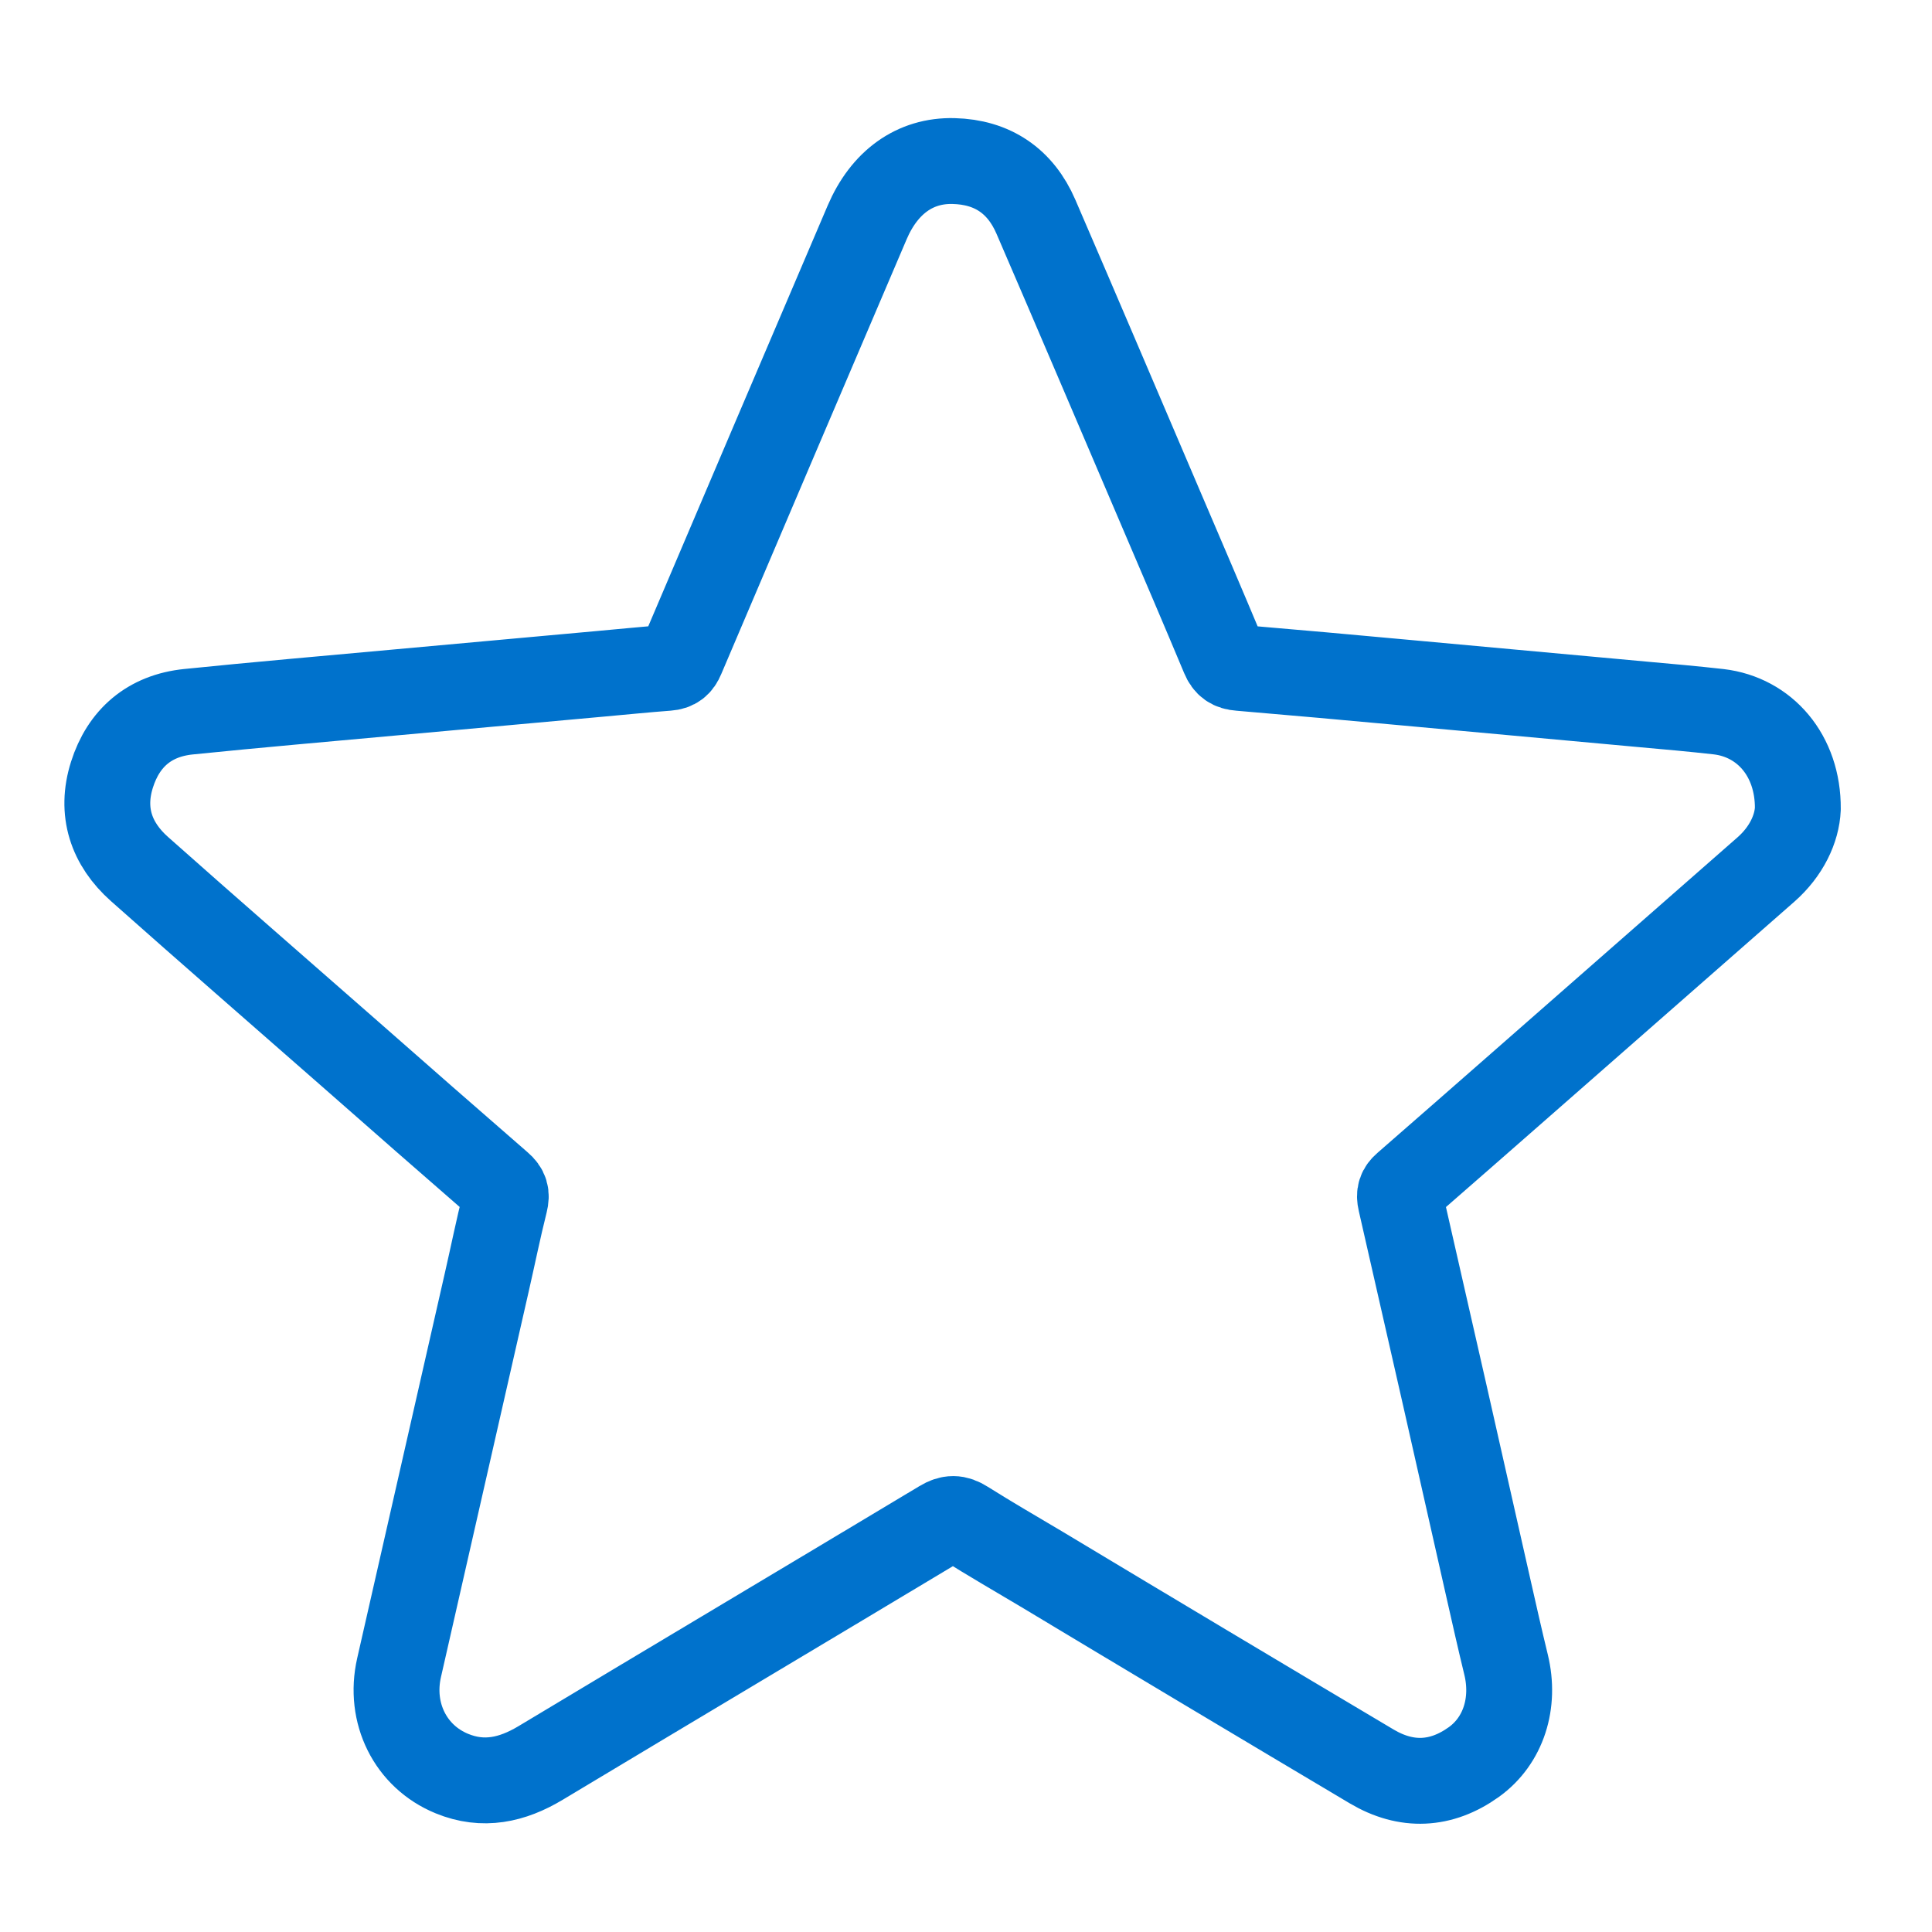 <svg width="36" height="36" viewBox="0 0 36 36" fill="none" xmlns="http://www.w3.org/2000/svg">
<path d="M33.5 15.07C33.484 15.441 33.288 15.865 32.908 16.2C31.384 17.538 29.86 18.875 28.335 20.211C27.623 20.836 26.91 21.46 26.195 22.083C26.093 22.171 26.067 22.25 26.099 22.387C26.647 24.783 27.191 27.179 27.73 29.577C27.839 30.058 27.947 30.541 28.064 31.021C28.236 31.732 28.017 32.435 27.463 32.833C26.853 33.27 26.206 33.298 25.561 32.916C23.508 31.696 21.458 30.471 19.41 29.24C18.932 28.955 18.448 28.676 17.978 28.38C17.821 28.28 17.706 28.28 17.545 28.377C15.055 29.872 12.559 31.357 10.072 32.851C9.544 33.168 9.004 33.288 8.42 33.048C7.648 32.731 7.244 31.919 7.436 31.075C7.979 28.686 8.523 26.297 9.067 23.908C9.182 23.406 9.284 22.9 9.409 22.402C9.445 22.258 9.42 22.173 9.31 22.078C8.375 21.265 7.441 20.448 6.51 19.628C5.206 18.483 3.896 17.346 2.599 16.193C2.07 15.723 1.869 15.122 2.086 14.436C2.303 13.75 2.788 13.336 3.512 13.262C4.794 13.131 6.079 13.021 7.362 12.903C8.632 12.787 9.902 12.671 11.172 12.557C11.595 12.519 12.018 12.476 12.442 12.444C12.578 12.434 12.651 12.374 12.702 12.25C13.852 9.547 15.004 6.846 16.158 4.145C16.477 3.399 17.046 2.982 17.77 3.001C18.493 3.019 19.015 3.373 19.302 4.037C20.083 5.845 20.854 7.658 21.628 9.469C22.022 10.389 22.417 11.312 22.804 12.236C22.863 12.378 22.948 12.434 23.097 12.445C24.117 12.532 25.137 12.622 26.157 12.717C27.642 12.852 29.127 12.988 30.612 13.125C31.084 13.167 31.556 13.209 32.026 13.262C32.882 13.363 33.507 14.077 33.5 15.07Z" stroke="#0072CC" stroke-width="1.6" stroke-linecap="round" stroke-linejoin="round"/>
</svg>
